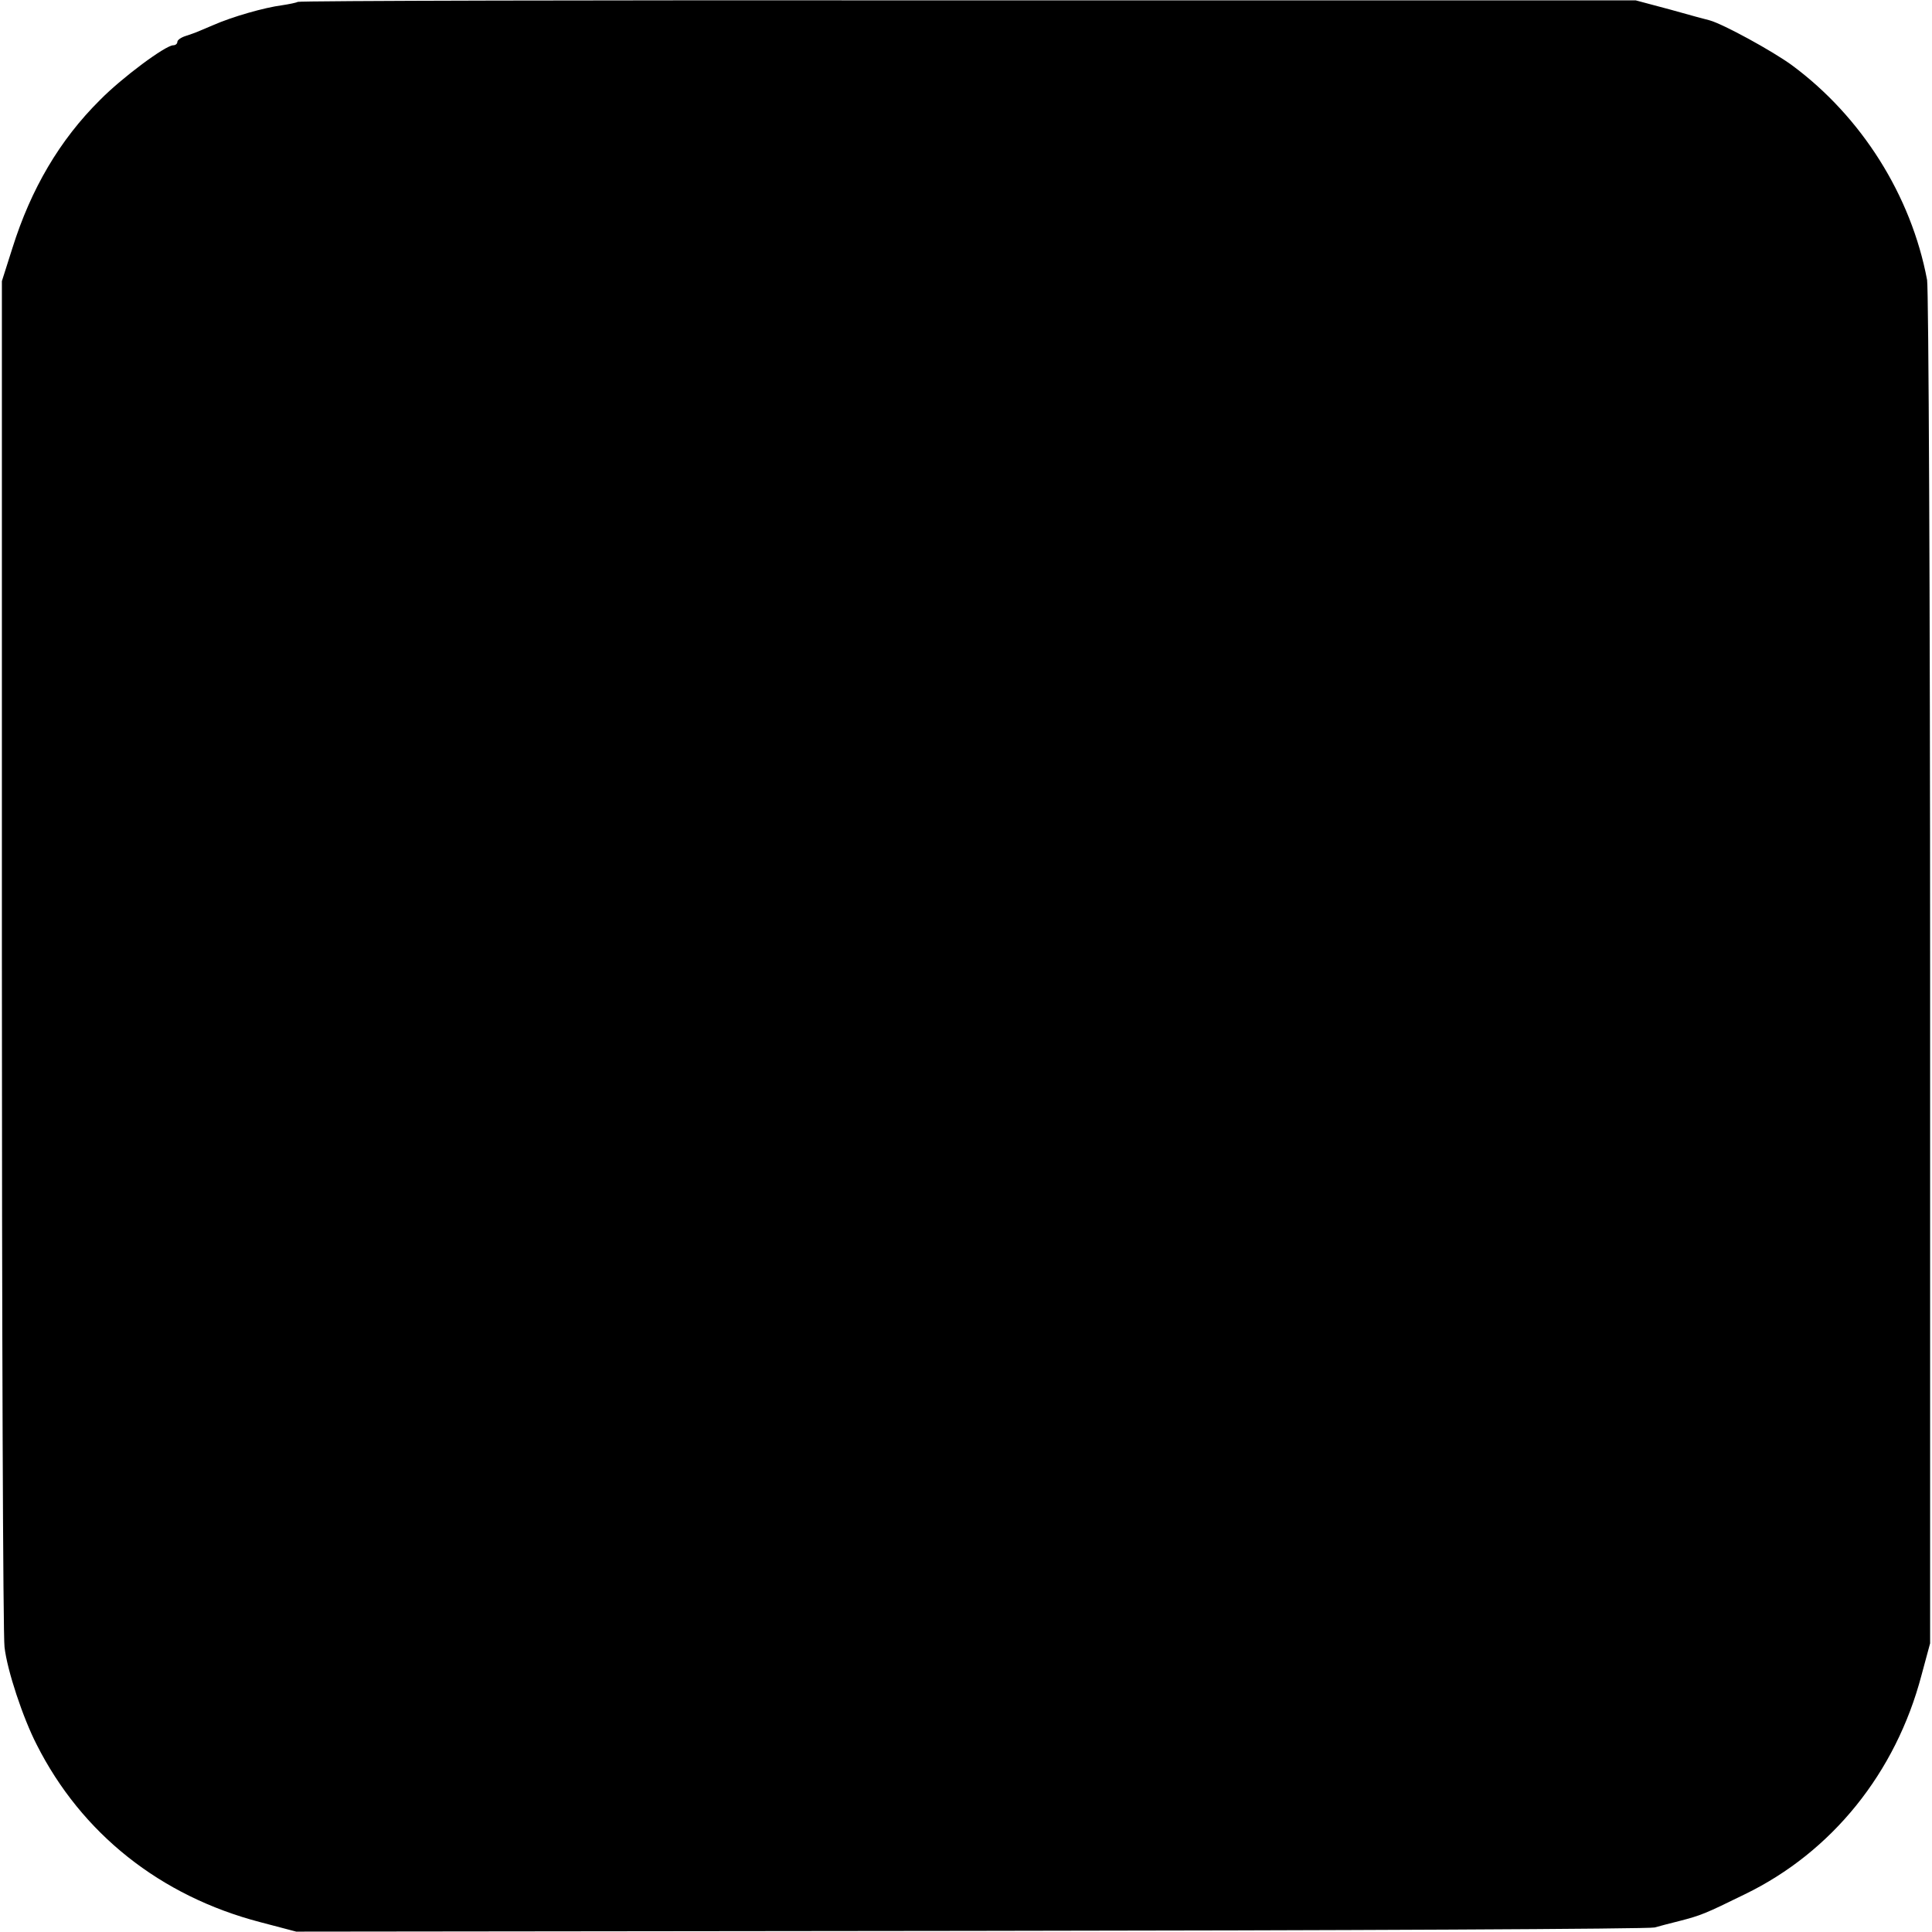 <?xml version="1.0" standalone="no"?>
<!DOCTYPE svg PUBLIC "-//W3C//DTD SVG 20010904//EN"
 "http://www.w3.org/TR/2001/REC-SVG-20010904/DTD/svg10.dtd">
<svg version="1.0" xmlns="http://www.w3.org/2000/svg"
 width="512pt" height="512pt" viewBox="0 0 512 512"
 preserveAspectRatio="xMidYMid meet">
<g transform="translate(0,512) scale(0.1,-0.1)"
fill="#000000" stroke="none">
<path d="M789 5115 c-3 -2 -22 -6 -42 -9 -46 -6 -131 -30 -183 -53 -47 -20
-44 -19 -71 -28 -13 -4 -23 -11 -23 -16 0 -5 -5 -9 -11 -9 -20 0 -135 -85
-194 -145 -107 -106 -183 -236 -232 -392 l-28 -88 0 -1785 c0 -982 3 -1808 7
-1835 7 -62 49 -188 85 -258 119 -236 328 -402 593 -471 l95 -25 1790 2 c985
1 1799 5 1810 9 11 3 40 11 65 17 58 15 68 19 174 71 231 112 400 322 468 580
l23 85 0 1785 c0 982 -4 1805 -8 1828 -42 224 -174 433 -358 569 -52 38 -182
109 -218 119 -9 2 -56 15 -106 29 l-90 24 -1771 0 c-974 1 -1773 -1 -1775 -4z"/>
</g>
</svg>
